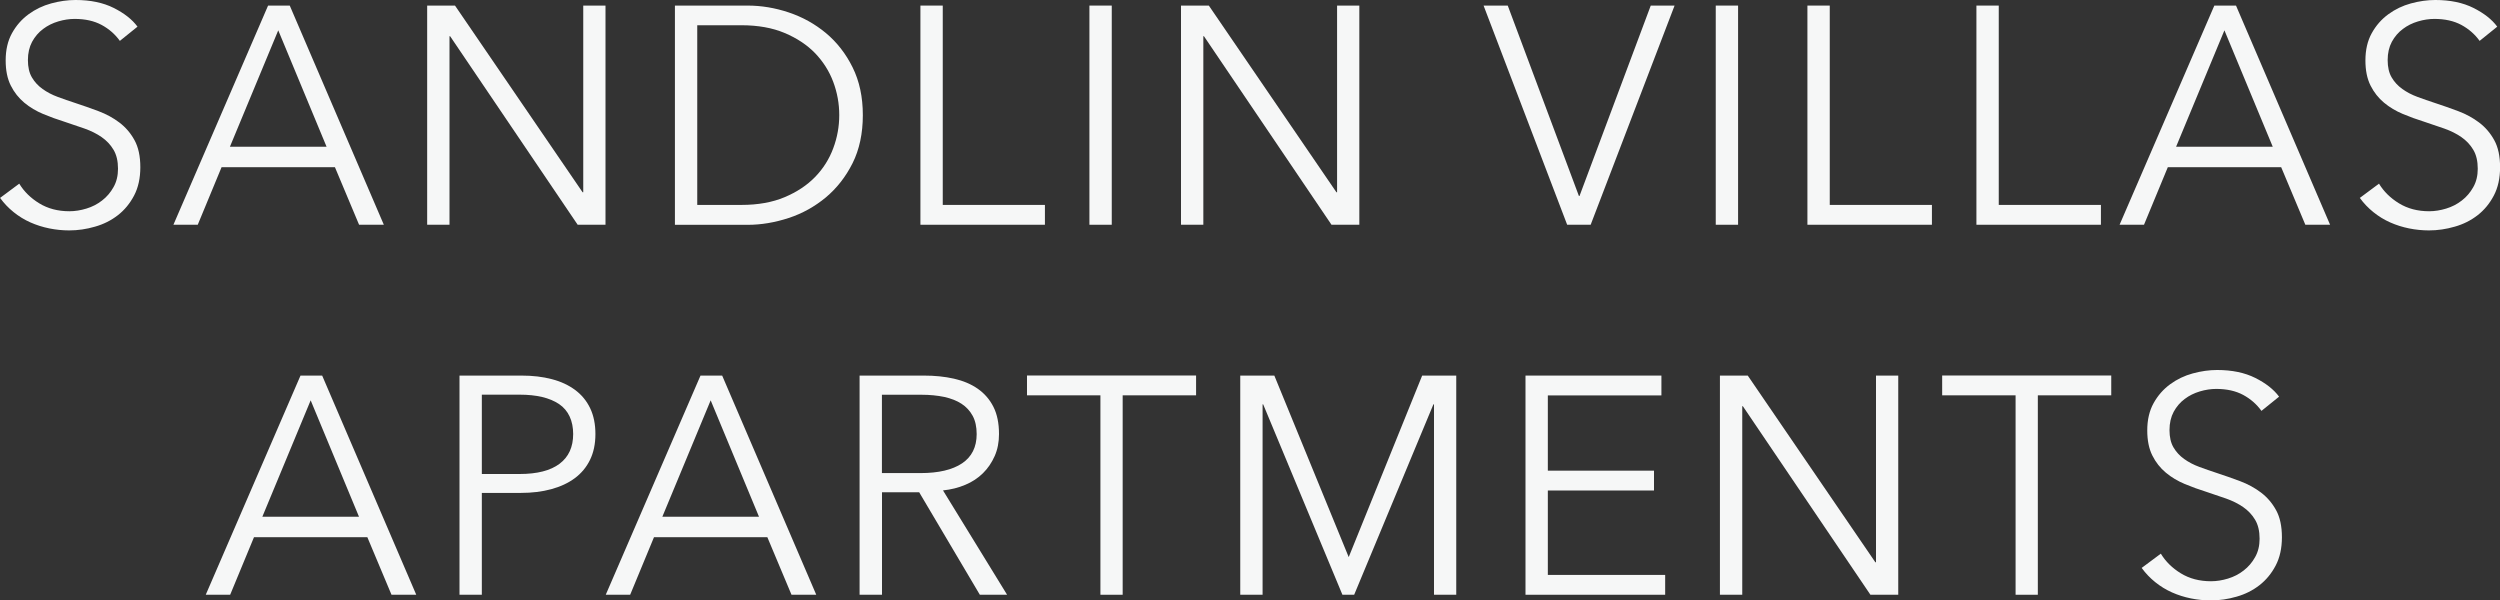 <?xml version="1.0" encoding="UTF-8"?><svg id="logos" xmlns="http://www.w3.org/2000/svg" viewBox="0 0 300 72.04"><rect x="0" y="0" width="300" height="72.04" fill="#333333" stroke="none"/><defs><style>.cls-1{fill:#f6f7f7;stroke-width:0px;}</style></defs><path class="cls-1" d="M14.38,4.9c-.57-.79-1.3-1.43-2.19-1.91-.89-.48-1.97-.72-3.23-.72-.64,0-1.3.1-1.97.3-.67.2-1.28.5-1.82.91-.55.41-.98.92-1.32,1.54-.33.62-.5,1.35-.5,2.19s.16,1.54.48,2.08c.32.55.75,1.01,1.28,1.39.53.38,1.14.7,1.82.95.68.25,1.39.5,2.13.74.91.3,1.83.62,2.76.97.93.35,1.76.8,2.5,1.36.74.56,1.35,1.26,1.82,2.12.47.85.7,1.94.7,3.25s-.25,2.45-.75,3.4c-.5.95-1.15,1.74-1.95,2.36-.8.62-1.71,1.08-2.74,1.37-1.03.3-2.06.45-3.1.45-.79,0-1.59-.08-2.38-.24-.79-.16-1.55-.4-2.27-.72-.72-.32-1.39-.73-2.01-1.23-.62-.5-1.16-1.06-1.63-1.71l2.3-1.71c.57.94,1.37,1.73,2.4,2.36,1.03.63,2.23.95,3.62.95.67,0,1.35-.11,2.04-.32.69-.21,1.32-.53,1.88-.97.56-.43,1.02-.97,1.37-1.6.36-.63.54-1.37.54-2.21,0-.92-.18-1.68-.54-2.28-.36-.61-.84-1.11-1.43-1.52-.59-.41-1.28-.75-2.04-1.02-.77-.27-1.57-.54-2.41-.82-.87-.27-1.72-.58-2.56-.93-.84-.35-1.6-.8-2.27-1.36s-1.21-1.24-1.62-2.06-.61-1.82-.61-3.01c0-1.26.25-2.35.76-3.27.51-.92,1.17-1.67,1.99-2.27s1.72-1.03,2.71-1.3c.99-.27,1.97-.41,2.93-.41,1.78,0,3.31.32,4.57.95,1.26.63,2.22,1.38,2.86,2.25l-2.12,1.71Z"/><path class="cls-1" d="M23.74,26.97h-2.93L32.17.67h2.6l11.29,26.3h-2.97l-2.9-6.91h-13.6l-2.86,6.91ZM27.6,17.61h11.59l-5.8-13.97-5.8,13.97Z"/><path class="cls-1" d="M69.92,23.07h.07V.67h2.67v26.3h-3.34l-15.31-22.63h-.07v22.63h-2.68V.67h3.34l15.31,22.4Z"/><path class="cls-1" d="M80.99.67h8.73c1.63,0,3.28.27,4.92.82,1.65.55,3.13,1.37,4.46,2.47,1.32,1.1,2.4,2.48,3.21,4.12.82,1.65,1.23,3.56,1.23,5.74s-.41,4.12-1.23,5.76-1.89,3-3.21,4.11c-1.33,1.1-2.81,1.93-4.46,2.47-1.65.54-3.29.82-4.92.82h-8.73V.67ZM83.67,24.59h5.31c1.98,0,3.71-.31,5.18-.93,1.47-.62,2.69-1.43,3.66-2.43.97-1,1.69-2.15,2.17-3.44.48-1.29.72-2.61.72-3.98s-.24-2.69-.72-3.98c-.48-1.29-1.21-2.43-2.17-3.44-.97-1-2.19-1.81-3.66-2.43-1.47-.62-3.2-.93-5.18-.93h-5.31v21.55Z"/><path class="cls-1" d="M113.13,24.59h12.26v2.38h-14.94V.67h2.68v23.93Z"/><path class="cls-1" d="M133.41,26.97h-2.68V.67h2.68v26.3Z"/><path class="cls-1" d="M160.38,23.07h.07V.67h2.67v26.3h-3.34l-15.31-22.63h-.07v22.63h-2.68V.67h3.34l15.31,22.4Z"/><path class="cls-1" d="M189.47,23.52h.07L198.09.67h2.86l-10.07,26.3h-2.82L178.03.67h2.9l8.54,22.85Z"/><path class="cls-1" d="M208.57,26.97h-2.68V.67h2.68v26.3Z"/><path class="cls-1" d="M219.57,24.59h12.26v2.38h-14.94V.67h2.68v23.93Z"/><path class="cls-1" d="M239.85,24.59h12.26v2.38h-14.94V.67h2.68v23.93Z"/><path class="cls-1" d="M257.28,26.97h-2.93l11.37-26.3h2.6l11.29,26.3h-2.97l-2.9-6.91h-13.6l-2.86,6.91ZM261.14,17.61h11.59l-5.8-13.97-5.8,13.97Z"/><path class="cls-1" d="M297.55,4.9c-.57-.79-1.3-1.43-2.19-1.91-.89-.48-1.97-.72-3.23-.72-.64,0-1.3.1-1.97.3-.67.2-1.28.5-1.82.91-.55.41-.98.92-1.32,1.54-.33.62-.5,1.35-.5,2.19s.16,1.54.48,2.08c.32.55.75,1.01,1.28,1.39.53.38,1.14.7,1.82.95.68.25,1.39.5,2.13.74.91.3,1.83.62,2.76.97.93.35,1.76.8,2.5,1.36.74.56,1.35,1.26,1.82,2.12.47.85.7,1.94.7,3.25s-.25,2.45-.75,3.4c-.5.95-1.15,1.74-1.95,2.36-.8.62-1.71,1.08-2.74,1.37-1.03.3-2.06.45-3.1.45-.79,0-1.59-.08-2.38-.24-.79-.16-1.55-.4-2.27-.72-.72-.32-1.39-.73-2.01-1.23-.62-.5-1.16-1.06-1.63-1.71l2.3-1.71c.57.94,1.37,1.73,2.4,2.36,1.03.63,2.23.95,3.62.95.67,0,1.35-.11,2.04-.32.69-.21,1.32-.53,1.88-.97.56-.43,1.02-.97,1.37-1.6.36-.63.54-1.37.54-2.21,0-.92-.18-1.68-.54-2.28-.36-.61-.84-1.11-1.43-1.52-.59-.41-1.28-.75-2.04-1.02-.77-.27-1.57-.54-2.41-.82-.87-.27-1.72-.58-2.56-.93-.84-.35-1.6-.8-2.27-1.36s-1.21-1.24-1.62-2.06-.61-1.82-.61-3.01c0-1.26.25-2.35.76-3.27.51-.92,1.17-1.67,1.99-2.27s1.72-1.03,2.71-1.3c.99-.27,1.97-.41,2.93-.41,1.78,0,3.31.32,4.57.95,1.26.63,2.22,1.38,2.86,2.25l-2.12,1.71Z"/><path class="cls-1" d="M27.62,71.37h-2.93l11.37-26.3h2.6l11.29,26.3h-2.97l-2.9-6.91h-13.6l-2.86,6.91ZM31.49,62.01h11.59l-5.8-13.97-5.8,13.97Z"/><path class="cls-1" d="M55.15,45.07h7.43c1.34,0,2.55.14,3.64.43,1.09.28,2.02.72,2.8,1.3.78.58,1.38,1.31,1.8,2.19.42.88.63,1.91.63,3.1s-.22,2.22-.65,3.1c-.43.88-1.04,1.61-1.82,2.19-.78.58-1.72,1.02-2.82,1.32-1.1.3-2.32.45-3.66.45h-4.68v12.22h-2.68v-26.3ZM57.83,56.88h4.53c2.1,0,3.7-.41,4.79-1.23,1.09-.82,1.63-2.01,1.63-3.57s-.56-2.83-1.69-3.59c-1.13-.76-2.71-1.13-4.74-1.13h-4.53v9.51Z"/><path class="cls-1" d="M75.62,71.37h-2.93l11.37-26.3h2.6l11.29,26.3h-2.97l-2.9-6.91h-13.6l-2.86,6.91ZM79.49,62.01h11.59l-5.8-13.97-5.8,13.97Z"/><path class="cls-1" d="M105.83,71.37h-2.68v-26.3h7.73c1.29,0,2.48.12,3.59.37,1.1.25,2.06.65,2.86,1.21.8.56,1.43,1.28,1.88,2.17.45.89.67,1.98.67,3.27,0,.97-.17,1.85-.52,2.64-.35.79-.82,1.48-1.41,2.06-.59.58-1.3,1.05-2.12,1.39-.82.35-1.71.57-2.67.67l7.69,12.52h-3.27l-7.28-12.3h-4.46v12.3ZM105.83,56.77h4.64c2.15,0,3.81-.39,4.98-1.17,1.16-.78,1.75-1.95,1.75-3.51,0-.87-.16-1.6-.48-2.19-.32-.59-.77-1.08-1.34-1.45-.57-.37-1.26-.64-2.08-.82-.82-.17-1.72-.26-2.71-.26h-4.76v9.4Z"/><path class="cls-1" d="M134.73,71.37h-2.68v-23.93h-8.81v-2.38h20.29v2.38h-8.81v23.93Z"/><path class="cls-1" d="M161.81,66.84h.04l8.81-21.77h4.09v26.3h-2.67v-22.85h-.07l-9.51,22.85h-1.41l-9.51-22.85h-.07v22.85h-2.68v-26.3h4.09l8.92,21.77Z"/><path class="cls-1" d="M185.74,68.99h14.08v2.38h-16.76v-26.3h16.31v2.38h-13.63v9.03h12.74v2.38h-12.74v10.14Z"/><path class="cls-1" d="M225.05,67.47h.07v-22.4h2.67v26.3h-3.34l-15.31-22.63h-.07v22.63h-2.68v-26.3h3.34l15.31,22.4Z"/><path class="cls-1" d="M244.55,71.37h-2.68v-23.93h-8.81v-2.38h20.29v2.38h-8.81v23.93Z"/><path class="cls-1" d="M271.37,49.3c-.57-.79-1.3-1.43-2.19-1.91-.89-.48-1.97-.72-3.23-.72-.64,0-1.3.1-1.97.3-.67.2-1.28.5-1.82.91-.55.41-.98.92-1.32,1.54-.33.62-.5,1.35-.5,2.19s.16,1.54.48,2.08c.32.55.75,1.01,1.28,1.39.53.38,1.14.7,1.82.95.68.25,1.39.5,2.13.74.91.3,1.83.62,2.76.97.93.35,1.76.8,2.5,1.36.74.56,1.35,1.26,1.82,2.12.47.85.7,1.94.7,3.25s-.25,2.45-.75,3.4c-.5.95-1.15,1.74-1.95,2.36-.8.62-1.71,1.08-2.74,1.37-1.03.3-2.06.45-3.1.45-.79,0-1.59-.08-2.38-.24-.79-.16-1.55-.4-2.27-.72-.72-.32-1.39-.73-2.01-1.23-.62-.5-1.16-1.06-1.63-1.71l2.3-1.71c.57.94,1.37,1.73,2.4,2.36,1.03.63,2.23.95,3.62.95.67,0,1.35-.11,2.04-.32.69-.21,1.32-.53,1.88-.97.56-.43,1.02-.97,1.37-1.6.36-.63.54-1.37.54-2.21,0-.92-.18-1.68-.54-2.28-.36-.61-.84-1.11-1.43-1.52-.59-.41-1.28-.75-2.04-1.02-.77-.27-1.57-.54-2.41-.82-.87-.27-1.72-.58-2.56-.93-.84-.35-1.6-.8-2.27-1.36s-1.21-1.24-1.62-2.06c-.41-.82-.61-1.82-.61-3.01,0-1.26.25-2.35.76-3.27.51-.92,1.17-1.67,1.99-2.27s1.72-1.03,2.71-1.3c.99-.27,1.97-.41,2.93-.41,1.78,0,3.31.32,4.57.95,1.26.63,2.22,1.38,2.86,2.25l-2.12,1.71Z"/></svg>
